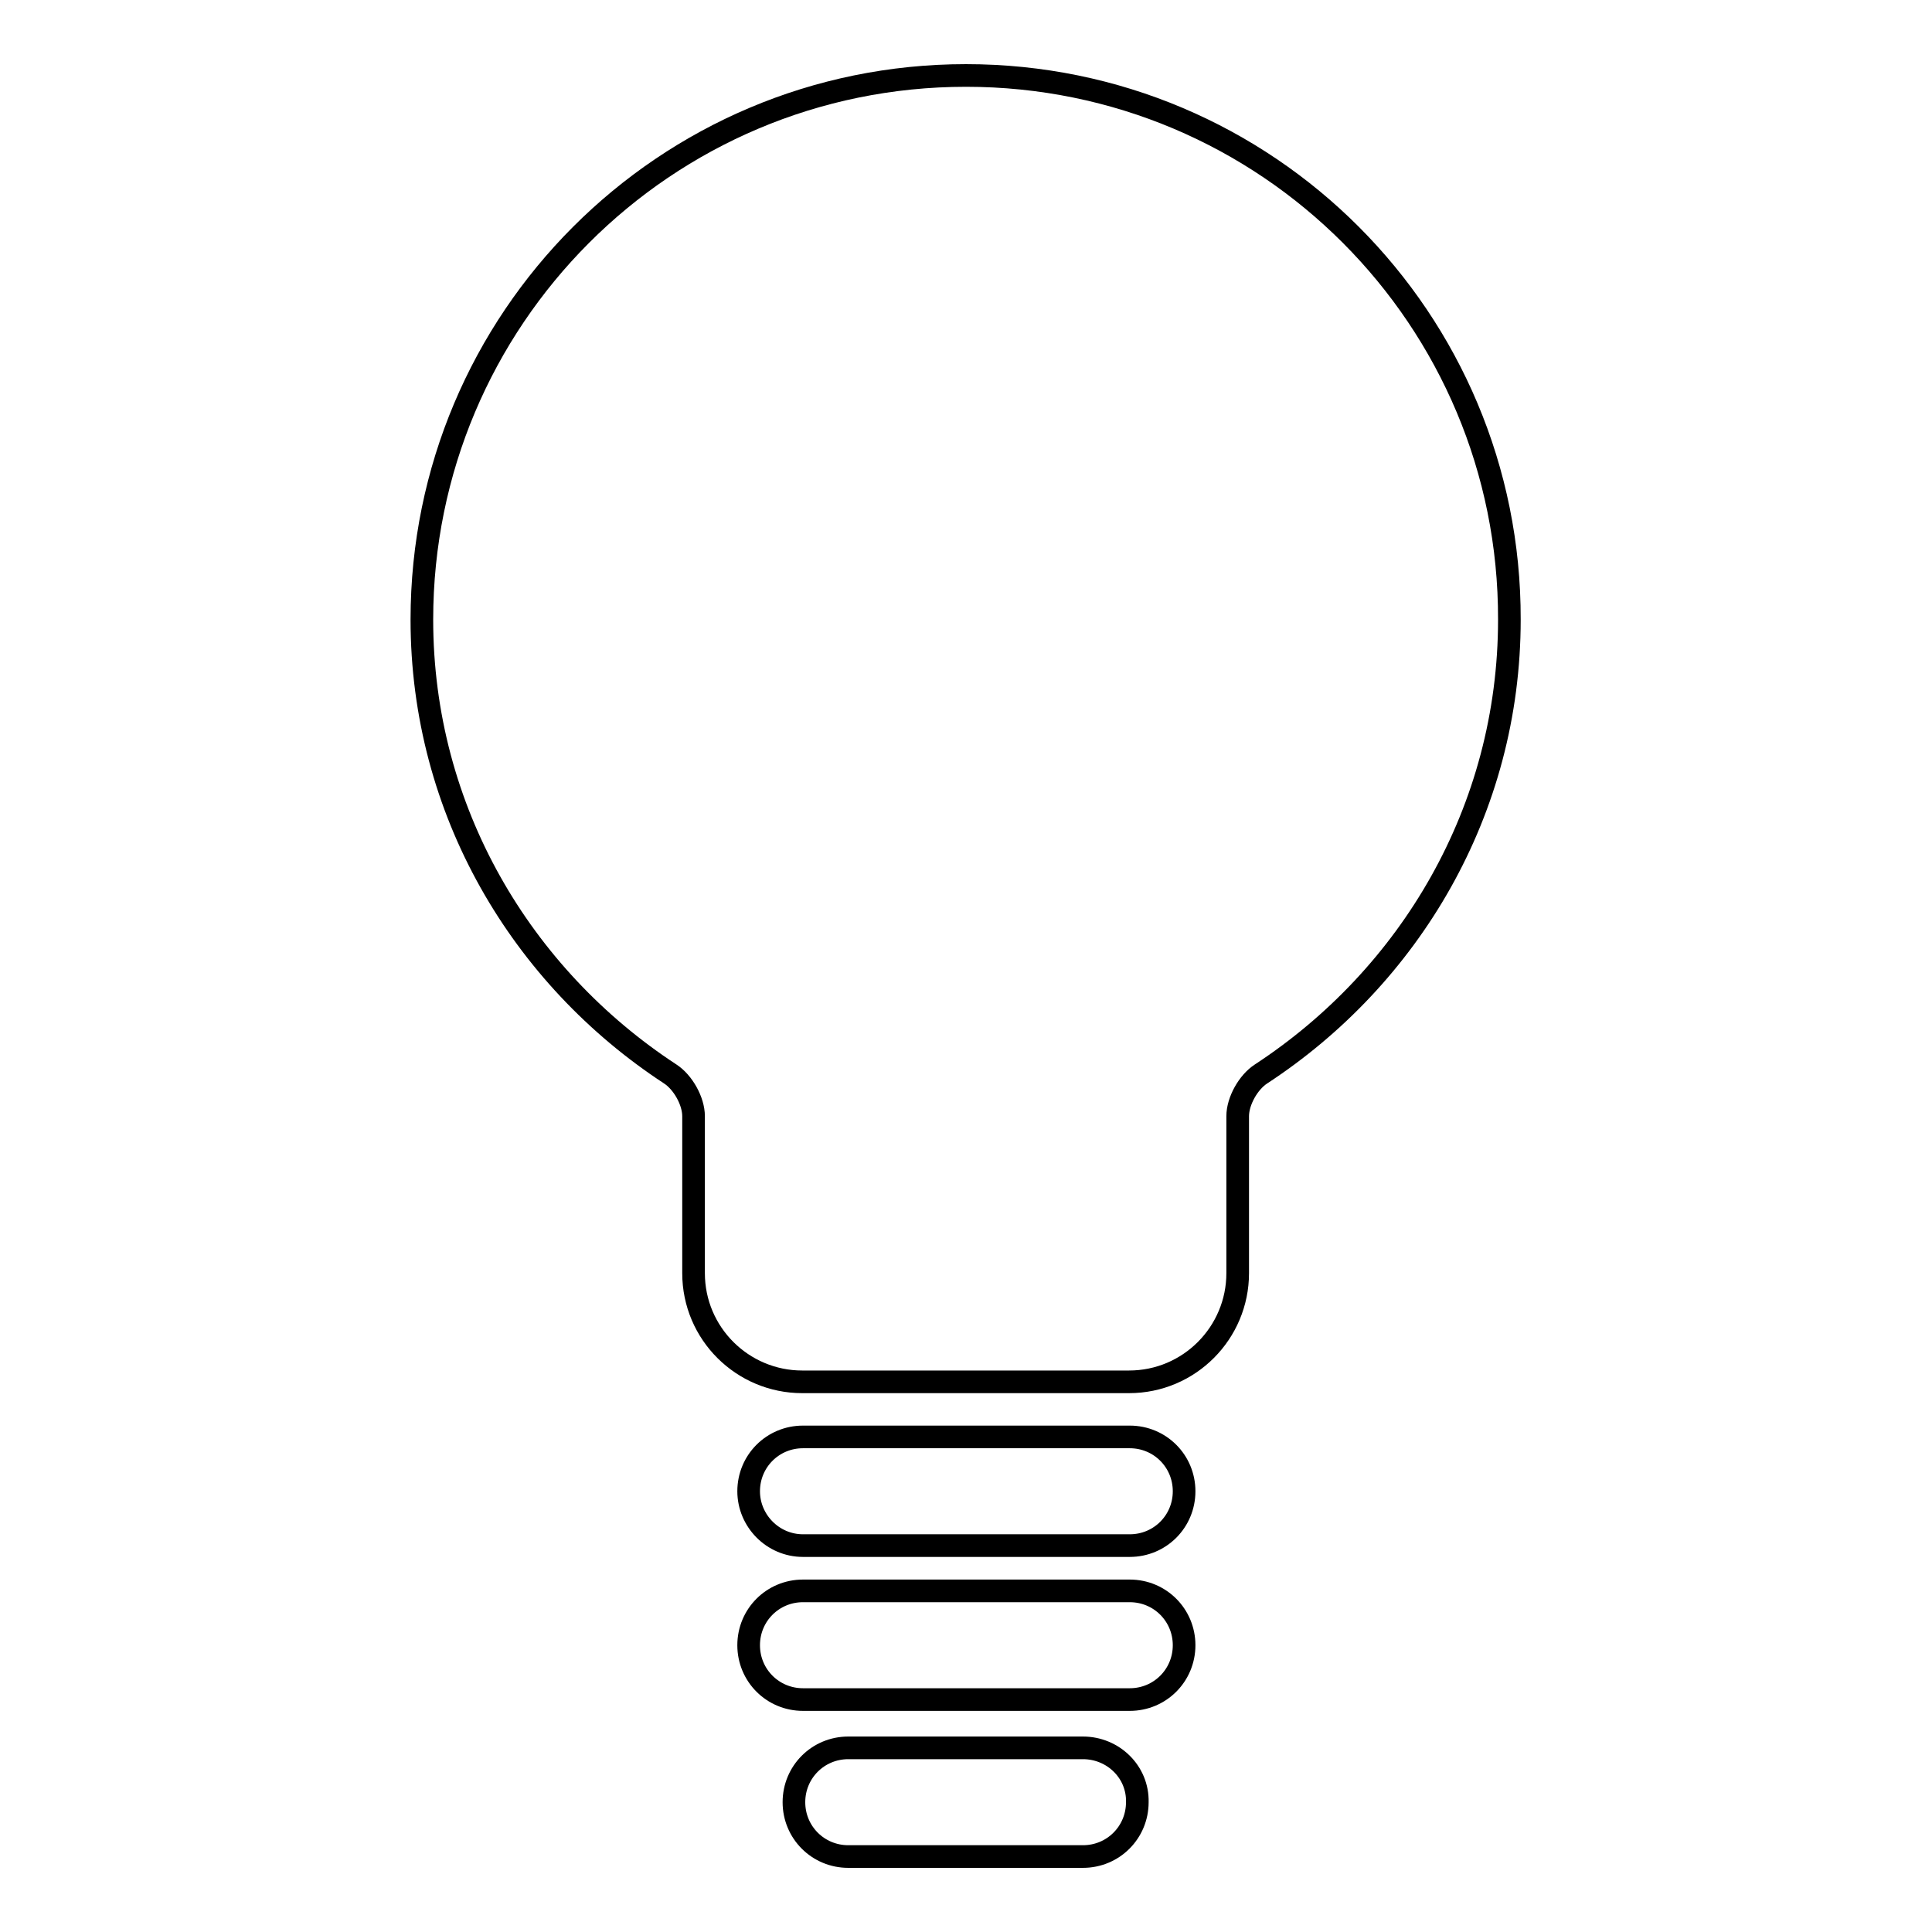 <?xml version="1.0" encoding="utf-8"?>
<!-- Svg Vector Icons : http://www.onlinewebfonts.com/icon -->
<!DOCTYPE svg PUBLIC "-//W3C//DTD SVG 1.1//EN" "http://www.w3.org/Graphics/SVG/1.1/DTD/svg11.dtd">
<svg version="1.1" xmlns="http://www.w3.org/2000/svg" xmlns:xlink="http://www.w3.org/1999/xlink" x="0px" y="0px" viewBox="0 0 256 256" enable-background="new 0 0 256 256" xml:space="preserve">
<g><g><g><g><path stroke-width="3" fill-opacity="0" stroke="#000000"  d="M106.4,204.8h43.3c4,0,7.2-3.2,7.2-7.2s-3.2-7.2-7.2-7.2h-43.3c-4,0-7.2,3.2-7.2,7.2C99.2,201.5,102.4,204.8,106.4,204.8z"/><path stroke-width="3" fill-opacity="0" stroke="#000000"  d="M106.4,225.2h43.3c4,0,7.2-3.2,7.2-7.2c0-4-3.2-7.2-7.2-7.2h-43.3c-4,0-7.2,3.2-7.2,7.2C99.2,222,102.4,225.2,106.4,225.2z"/><path stroke-width="3" fill-opacity="0" stroke="#000000"  d="M143.5,231.6h-31.1c-4,0-7.2,3.2-7.2,7.2c0,4,3.2,7.2,7.2,7.2h31.1c4,0,7.2-3.2,7.2-7.2C150.8,234.8,147.5,231.6,143.5,231.6z"/><path stroke-width="3" fill-opacity="0" stroke="#000000"  d="M128,10c-39.9,0-72.1,32.3-72.1,72.1c0,25.3,13.2,47.3,32.9,60.2c1.7,1.1,3.1,3.6,3.1,5.6v20.8c0,8,6.5,14.4,14.4,14.4h43.3c8,0,14.4-6.5,14.4-14.4v-20.8c0-2,1.4-4.5,3.1-5.6c19.7-12.9,32.9-34.9,32.9-60.2C200.1,42.3,167.9,10,128,10z"/></g></g><g></g><g></g><g></g><g></g><g></g><g></g><g></g><g></g><g></g><g></g><g></g><g></g><g></g><g></g><g></g></g></g>
</svg>